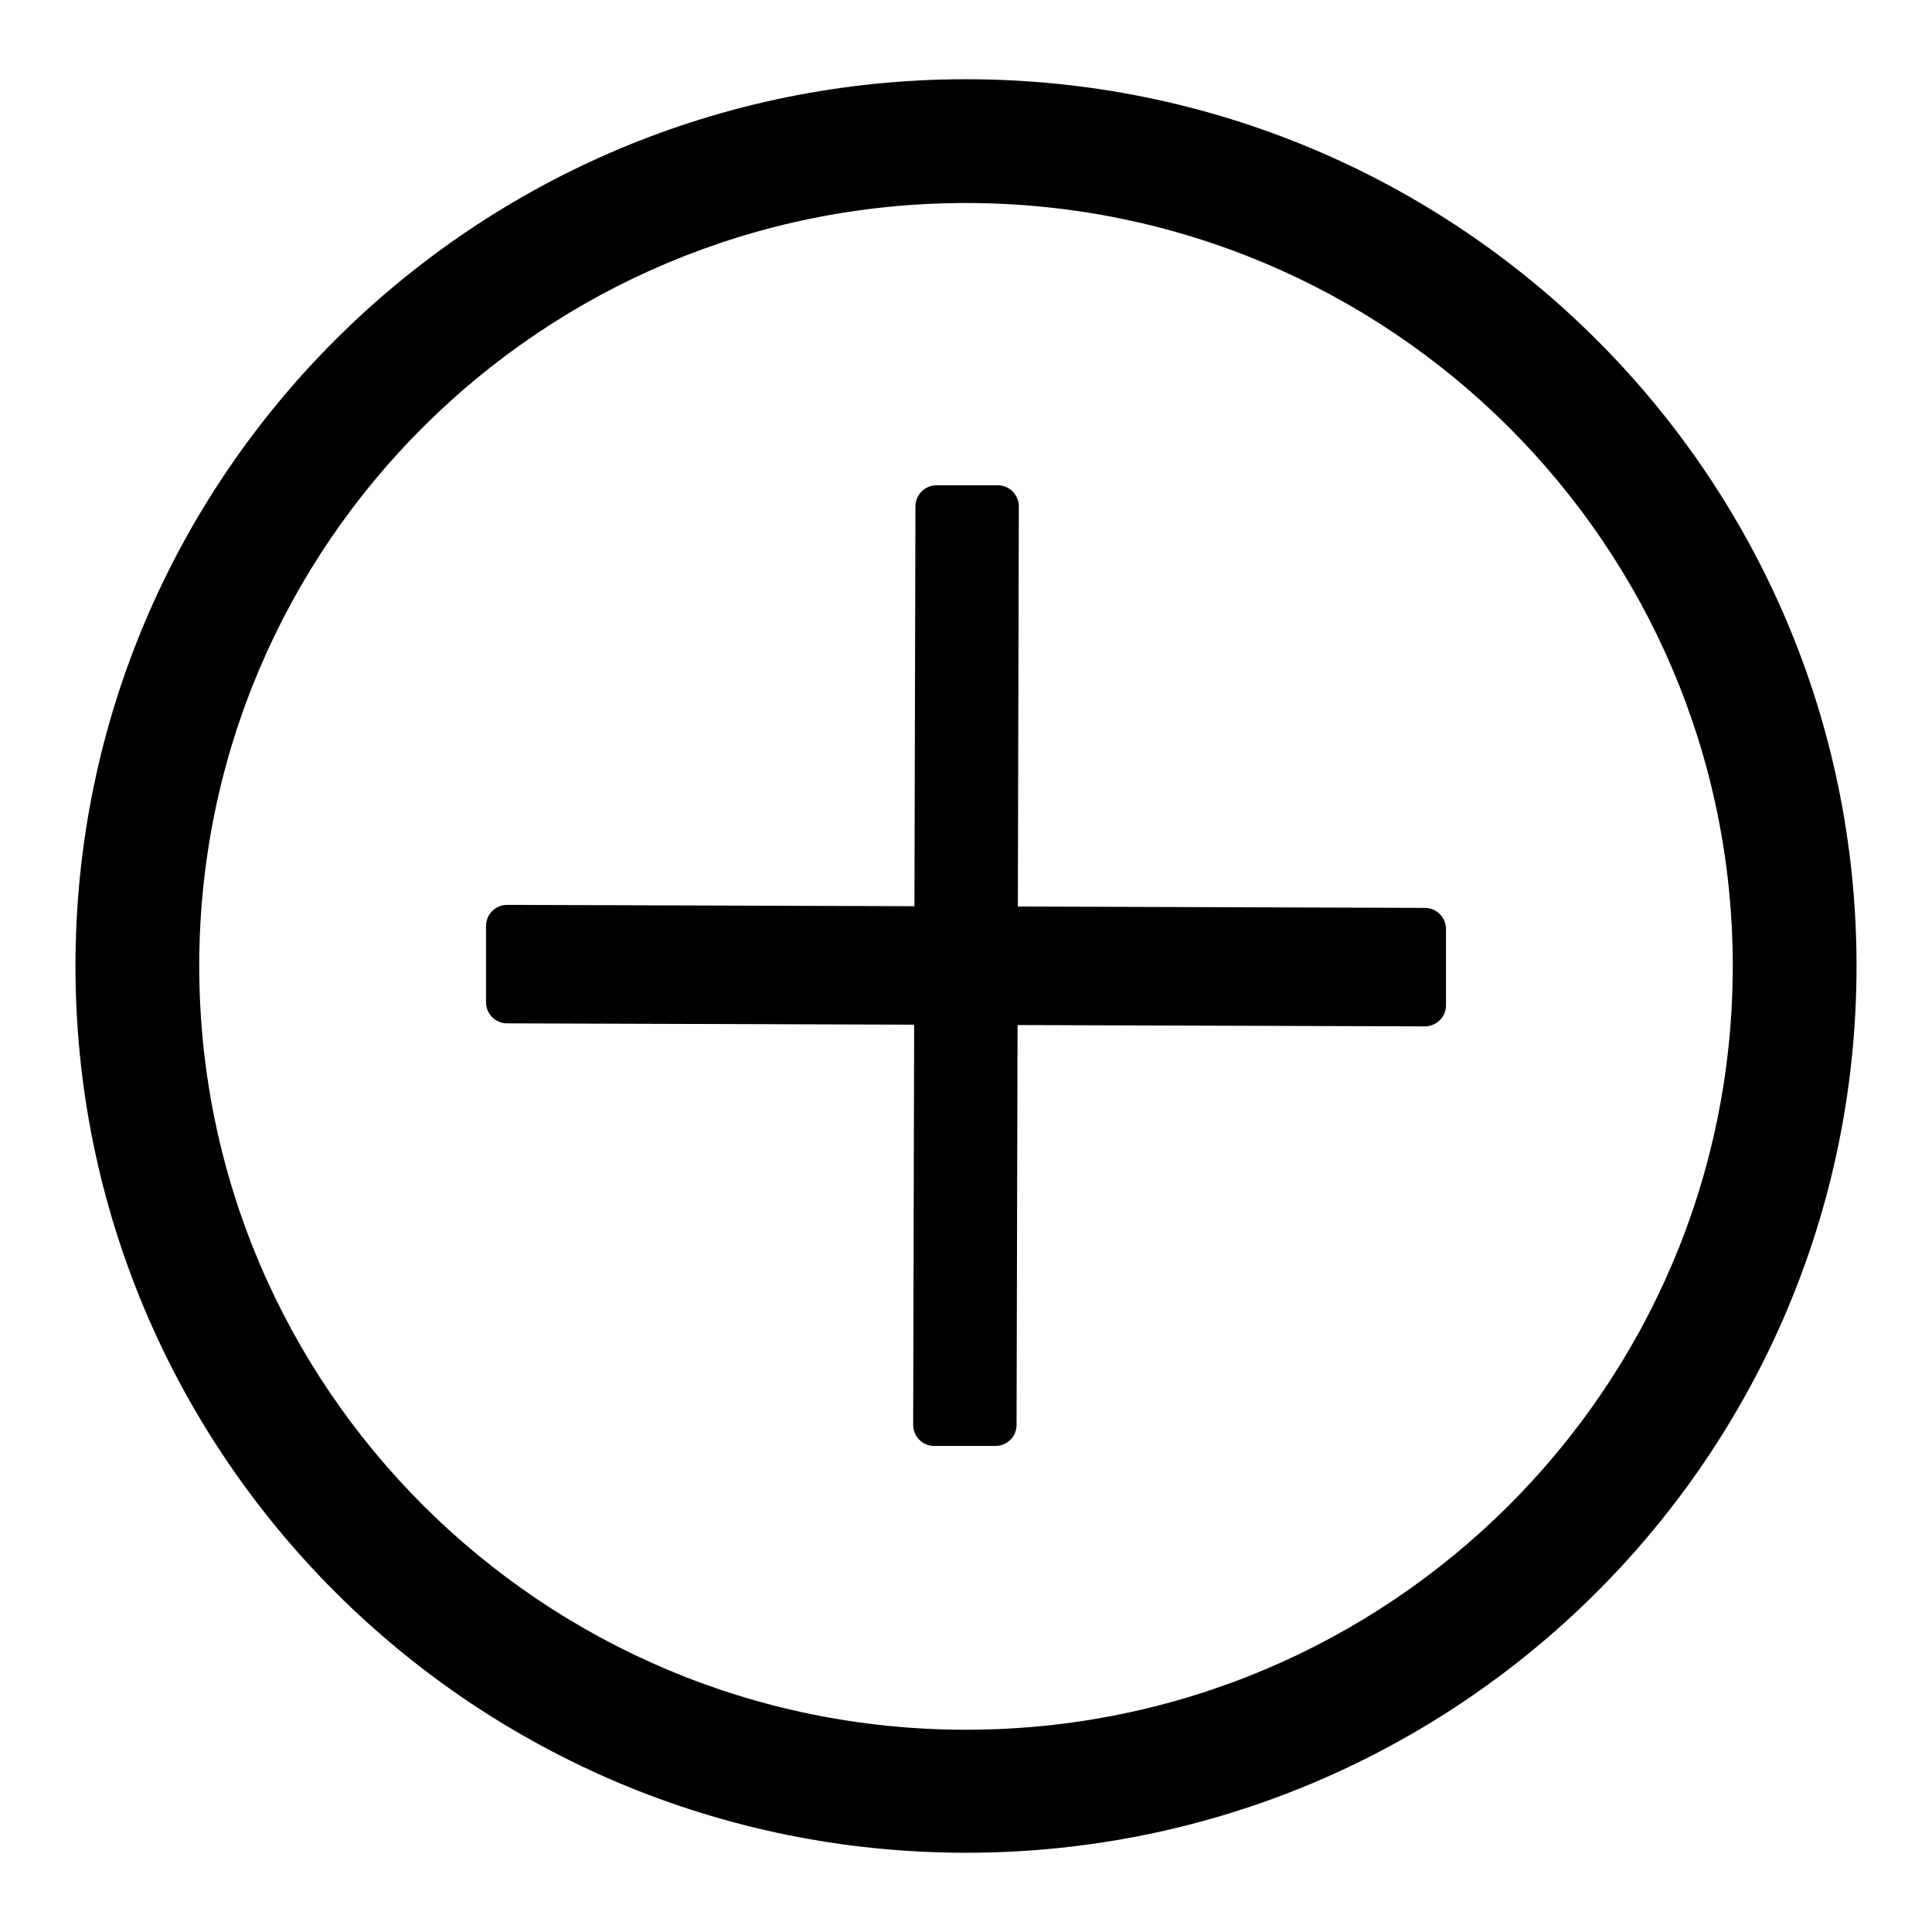 <?xml version="1.0" encoding="utf-8"?>
<!-- Svg Vector Icons : http://www.onlinewebfonts.com/icon -->
<!DOCTYPE svg PUBLIC "-//W3C//DTD SVG 1.1//EN" "http://www.w3.org/Graphics/SVG/1.1/DTD/svg11.dtd">
<svg version="1.1" xmlns="http://www.w3.org/2000/svg" xmlns:xlink="http://www.w3.org/1999/xlink" x="0px" y="0px" viewBox="0 0 256 256" enable-background="new 0 0 256 256" xml:space="preserve">
<g> <path fill="#000000" d="M128,10.5C62.8,10.5,10,63.1,10,128c0,64.9,52.8,117.5,118,117.5c65.2,0,118-52.6,118-117.5 C246,63.1,193.2,10.5,128,10.5z M128,229.2c-56.1,0-101.6-45.3-101.6-101.2C26.4,72.1,71.9,26.9,128,26.9 c56.1,0,101.6,45.3,101.6,101.1C229.6,183.9,184.1,229.2,128,229.2L128,229.2z"/> <path fill="#000000" d="M134.7,188.8c0,1.6-1.3,2.8-2.8,2.8l-8.1,0c-1.6,0-2.8-1.3-2.8-2.8l0.3-121.7c0-1.6,1.3-2.8,2.8-2.8l8.1,0 c1.6,0,2.8,1.3,2.8,2.8L134.7,188.8z"/> <path fill="#000000" d="M188.8,120.3c1.6,0,2.8,1.3,2.8,2.8l0,10.1c0,1.6-1.3,2.8-2.8,2.8l-121.6-0.4c-1.6,0-2.8-1.3-2.8-2.8 l0-10.1c0-1.6,1.3-2.8,2.8-2.8L188.8,120.3z"/></g>
</svg>
